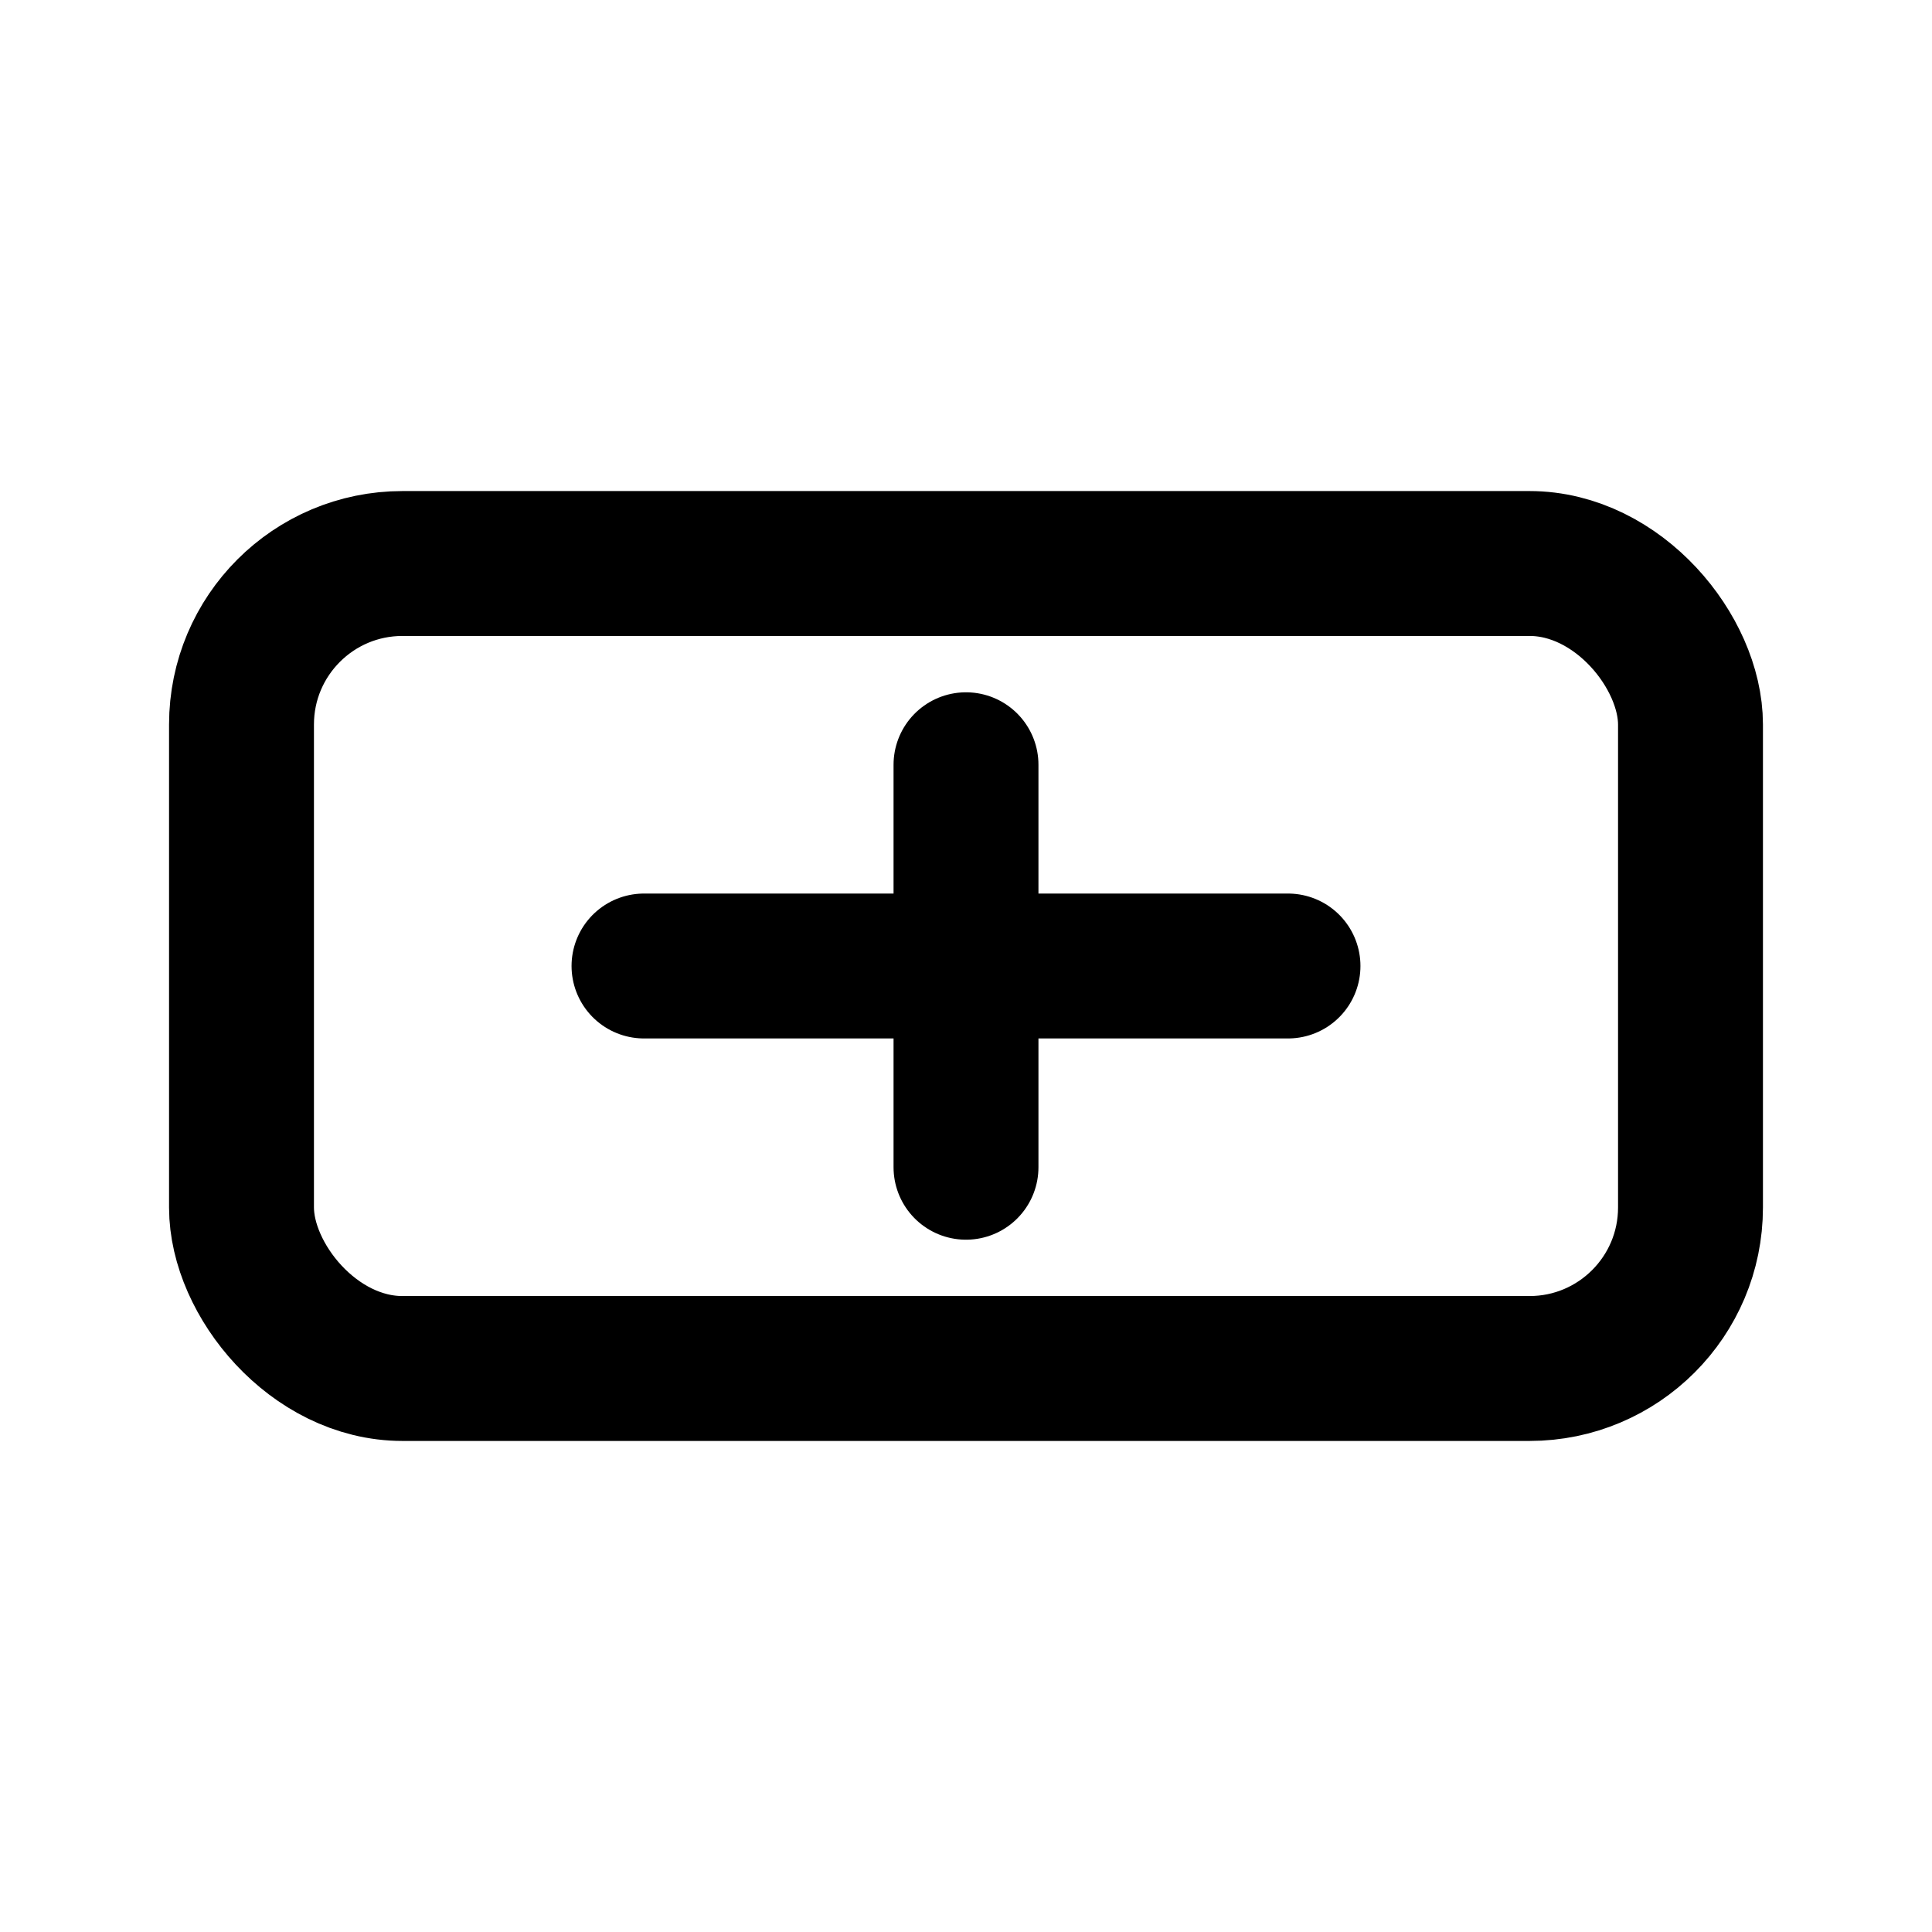 <svg xmlns="http://www.w3.org/2000/svg" viewBox="0 0 24 24" fill="none" stroke="currentColor" stroke-width="1.8" stroke-linecap="round" stroke-linejoin="round">
  <rect x="3" y="7" width="18" height="10" rx="2"></rect>
  <path d="M8 12h8"></path>
  <path d="M12 9.5v5"></path>
</svg>
